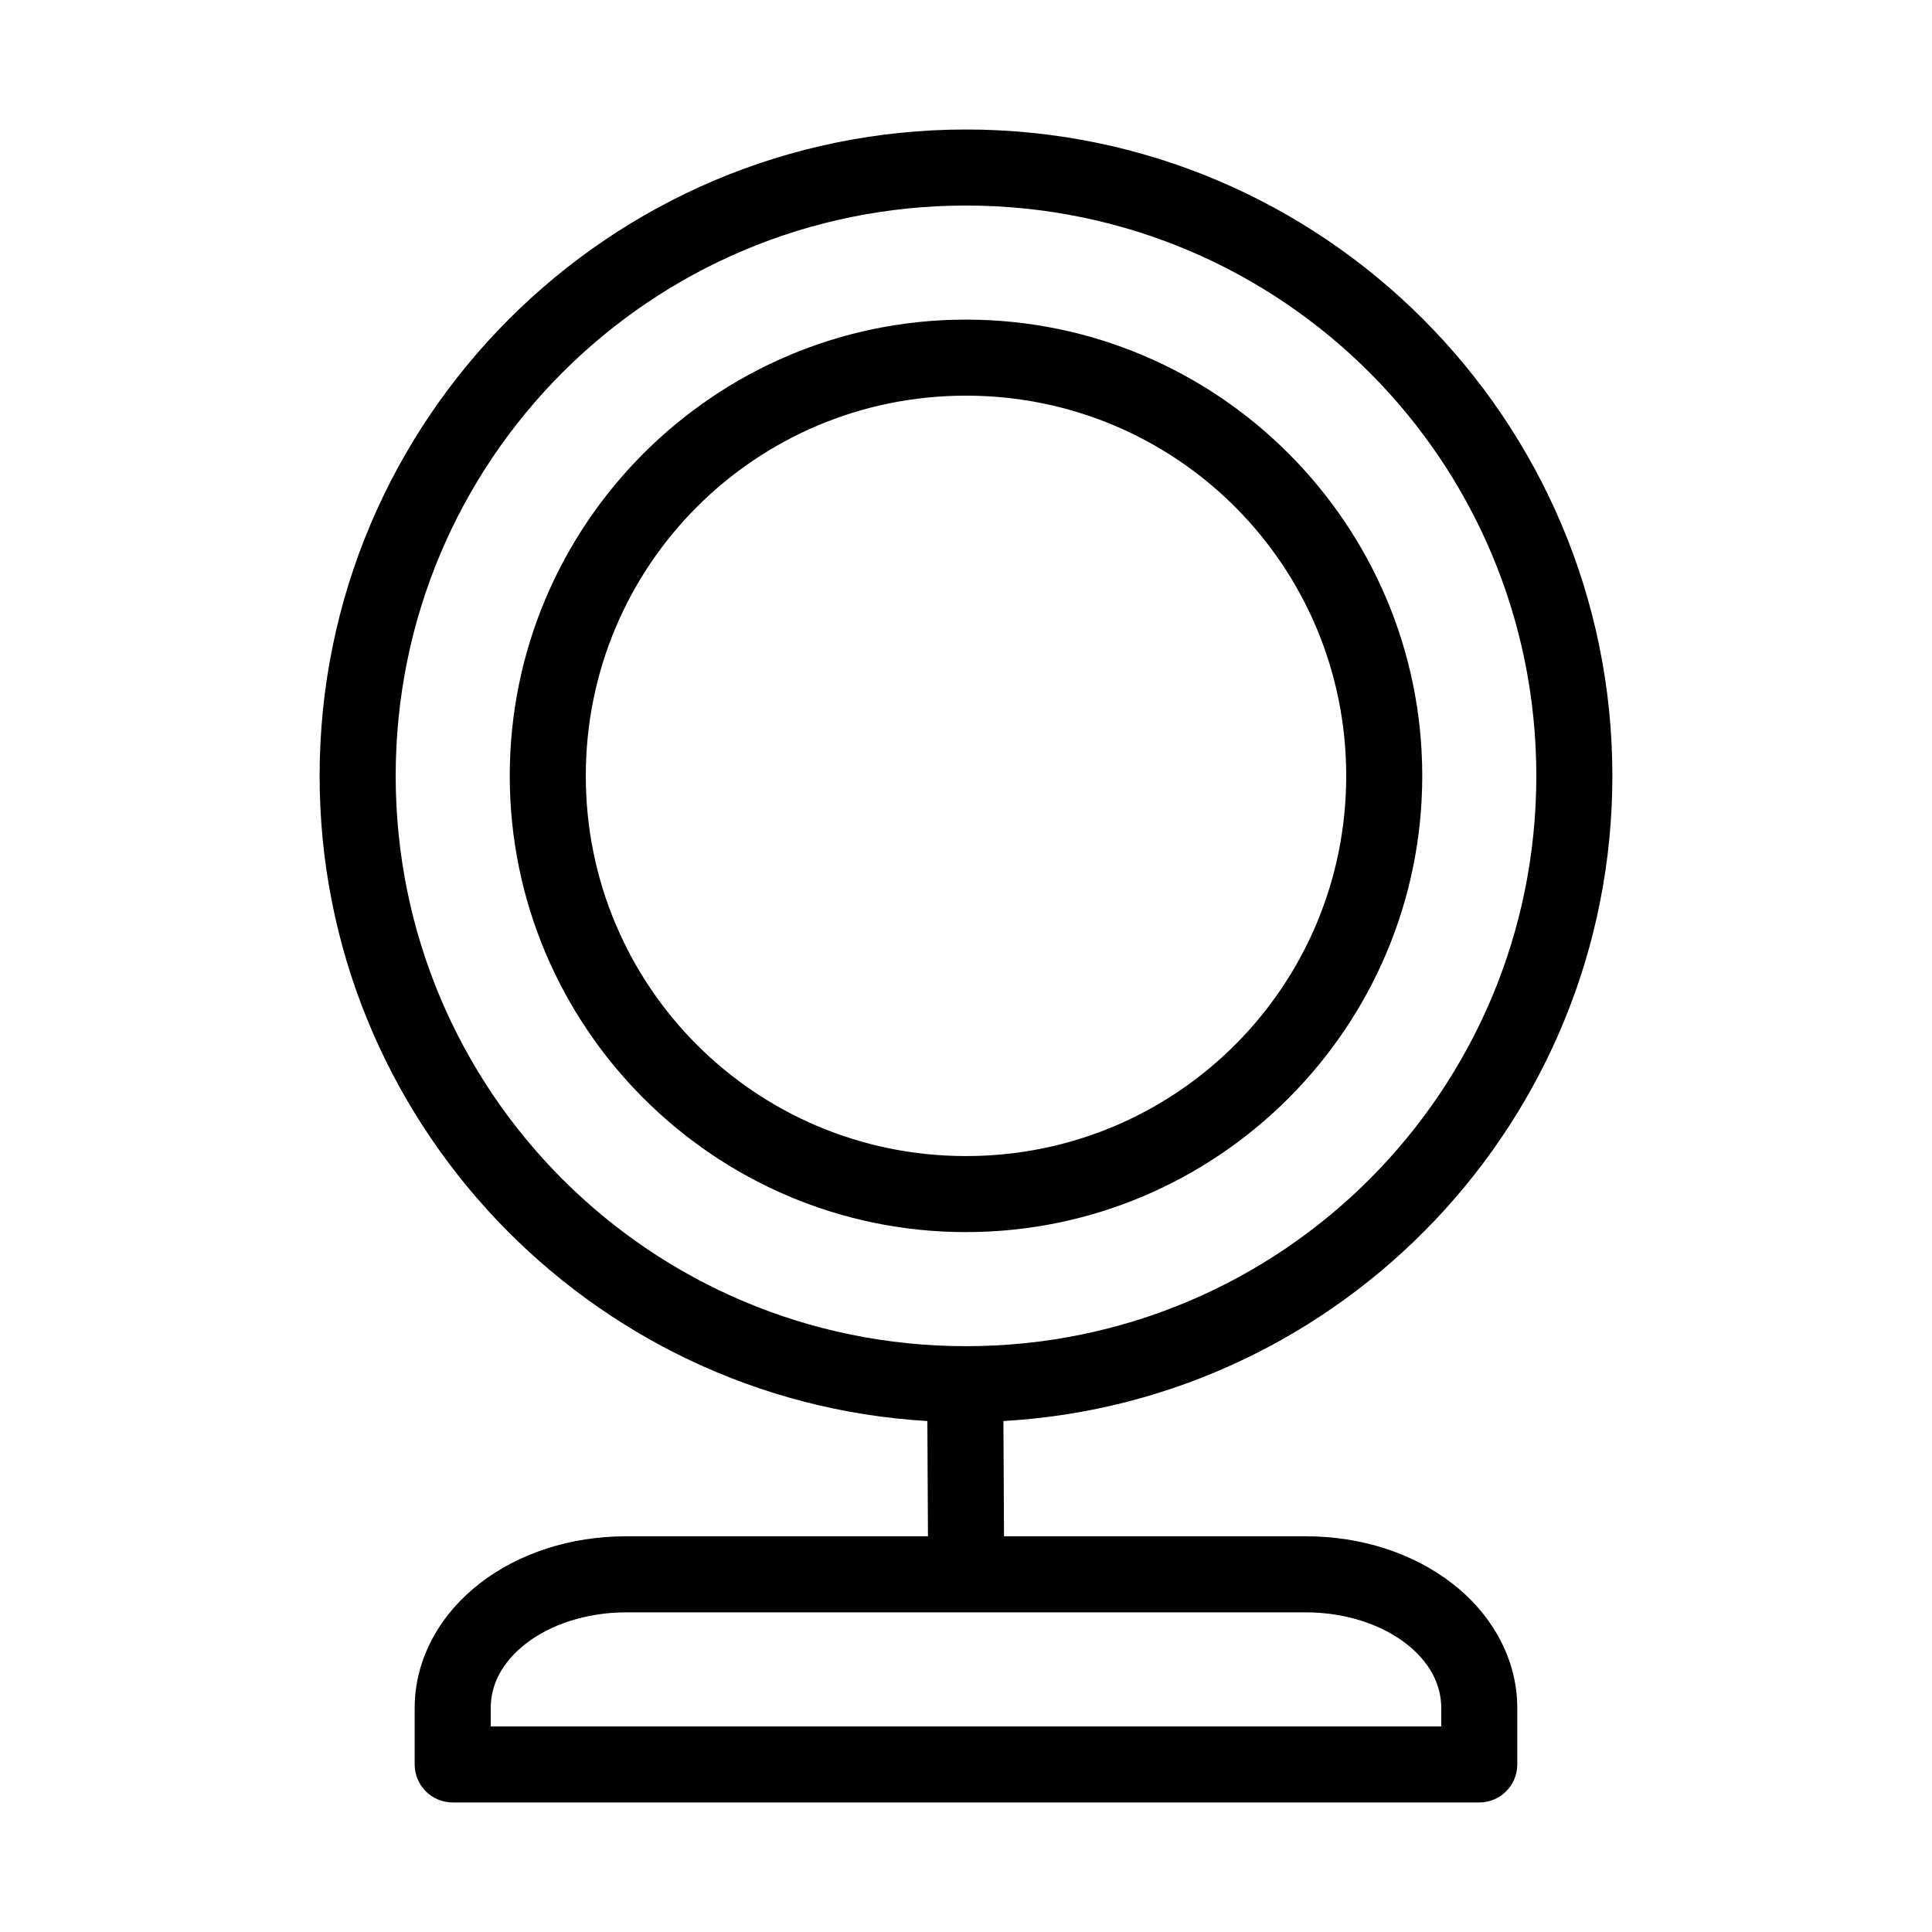 <?xml version="1.0" encoding="UTF-8"?>
<!-- Uploaded to: SVG Repo, www.svgrepo.com, Generator: SVG Repo Mixer Tools -->
<svg fill="#000000" width="800px" height="800px" version="1.1" viewBox="144 144 512 512" xmlns="http://www.w3.org/2000/svg">
 <path d="m400 178.32c-94.484 0-171.3 76.809-171.3 171.29 0 91.047 71.328 165.67 161.06 170.98l0.156 30.543h-79.98c-14.812 0-28.449 4.516-38.73 12.438s-17.316 19.746-17.316 33.062v14.957c0 5.566 4.512 10.078 10.074 10.078h272.06c5.562 0 10.074-4.512 10.074-10.078v-14.957c0-13.316-7.035-25.141-17.316-33.062s-23.918-12.438-38.73-12.438h-79.98l-0.156-30.543c89.879-5.152 161.38-79.824 161.38-170.98 0-94.484-76.809-171.29-171.29-171.29zm0 20.152c83.59 0 151.14 67.547 151.14 151.14s-67.551 151.14-151.14 151.14c-83.594 0-151.14-67.551-151.14-151.14s67.551-151.14 151.14-151.14zm0 30.227c-66.66 0-120.91 54.254-120.91 120.91 0 66.66 54.254 120.91 120.91 120.91s120.91-54.254 120.91-120.91c0-66.66-54.254-120.91-120.91-120.91zm0 20.152c55.766 0 100.76 44.992 100.76 100.76 0 55.77-44.996 100.76-100.76 100.76-55.77 0-100.76-44.992-100.76-100.76 0-55.77 44.992-100.76 100.76-100.76zm-90.059 322.44h180.11c10.637 0 20.105 3.301 26.449 8.188s9.445 10.871 9.445 17.16v4.883h-251.9v-4.883c0-6.289 3.102-12.273 9.445-17.16s15.812-8.188 26.449-8.188z"/>
</svg>